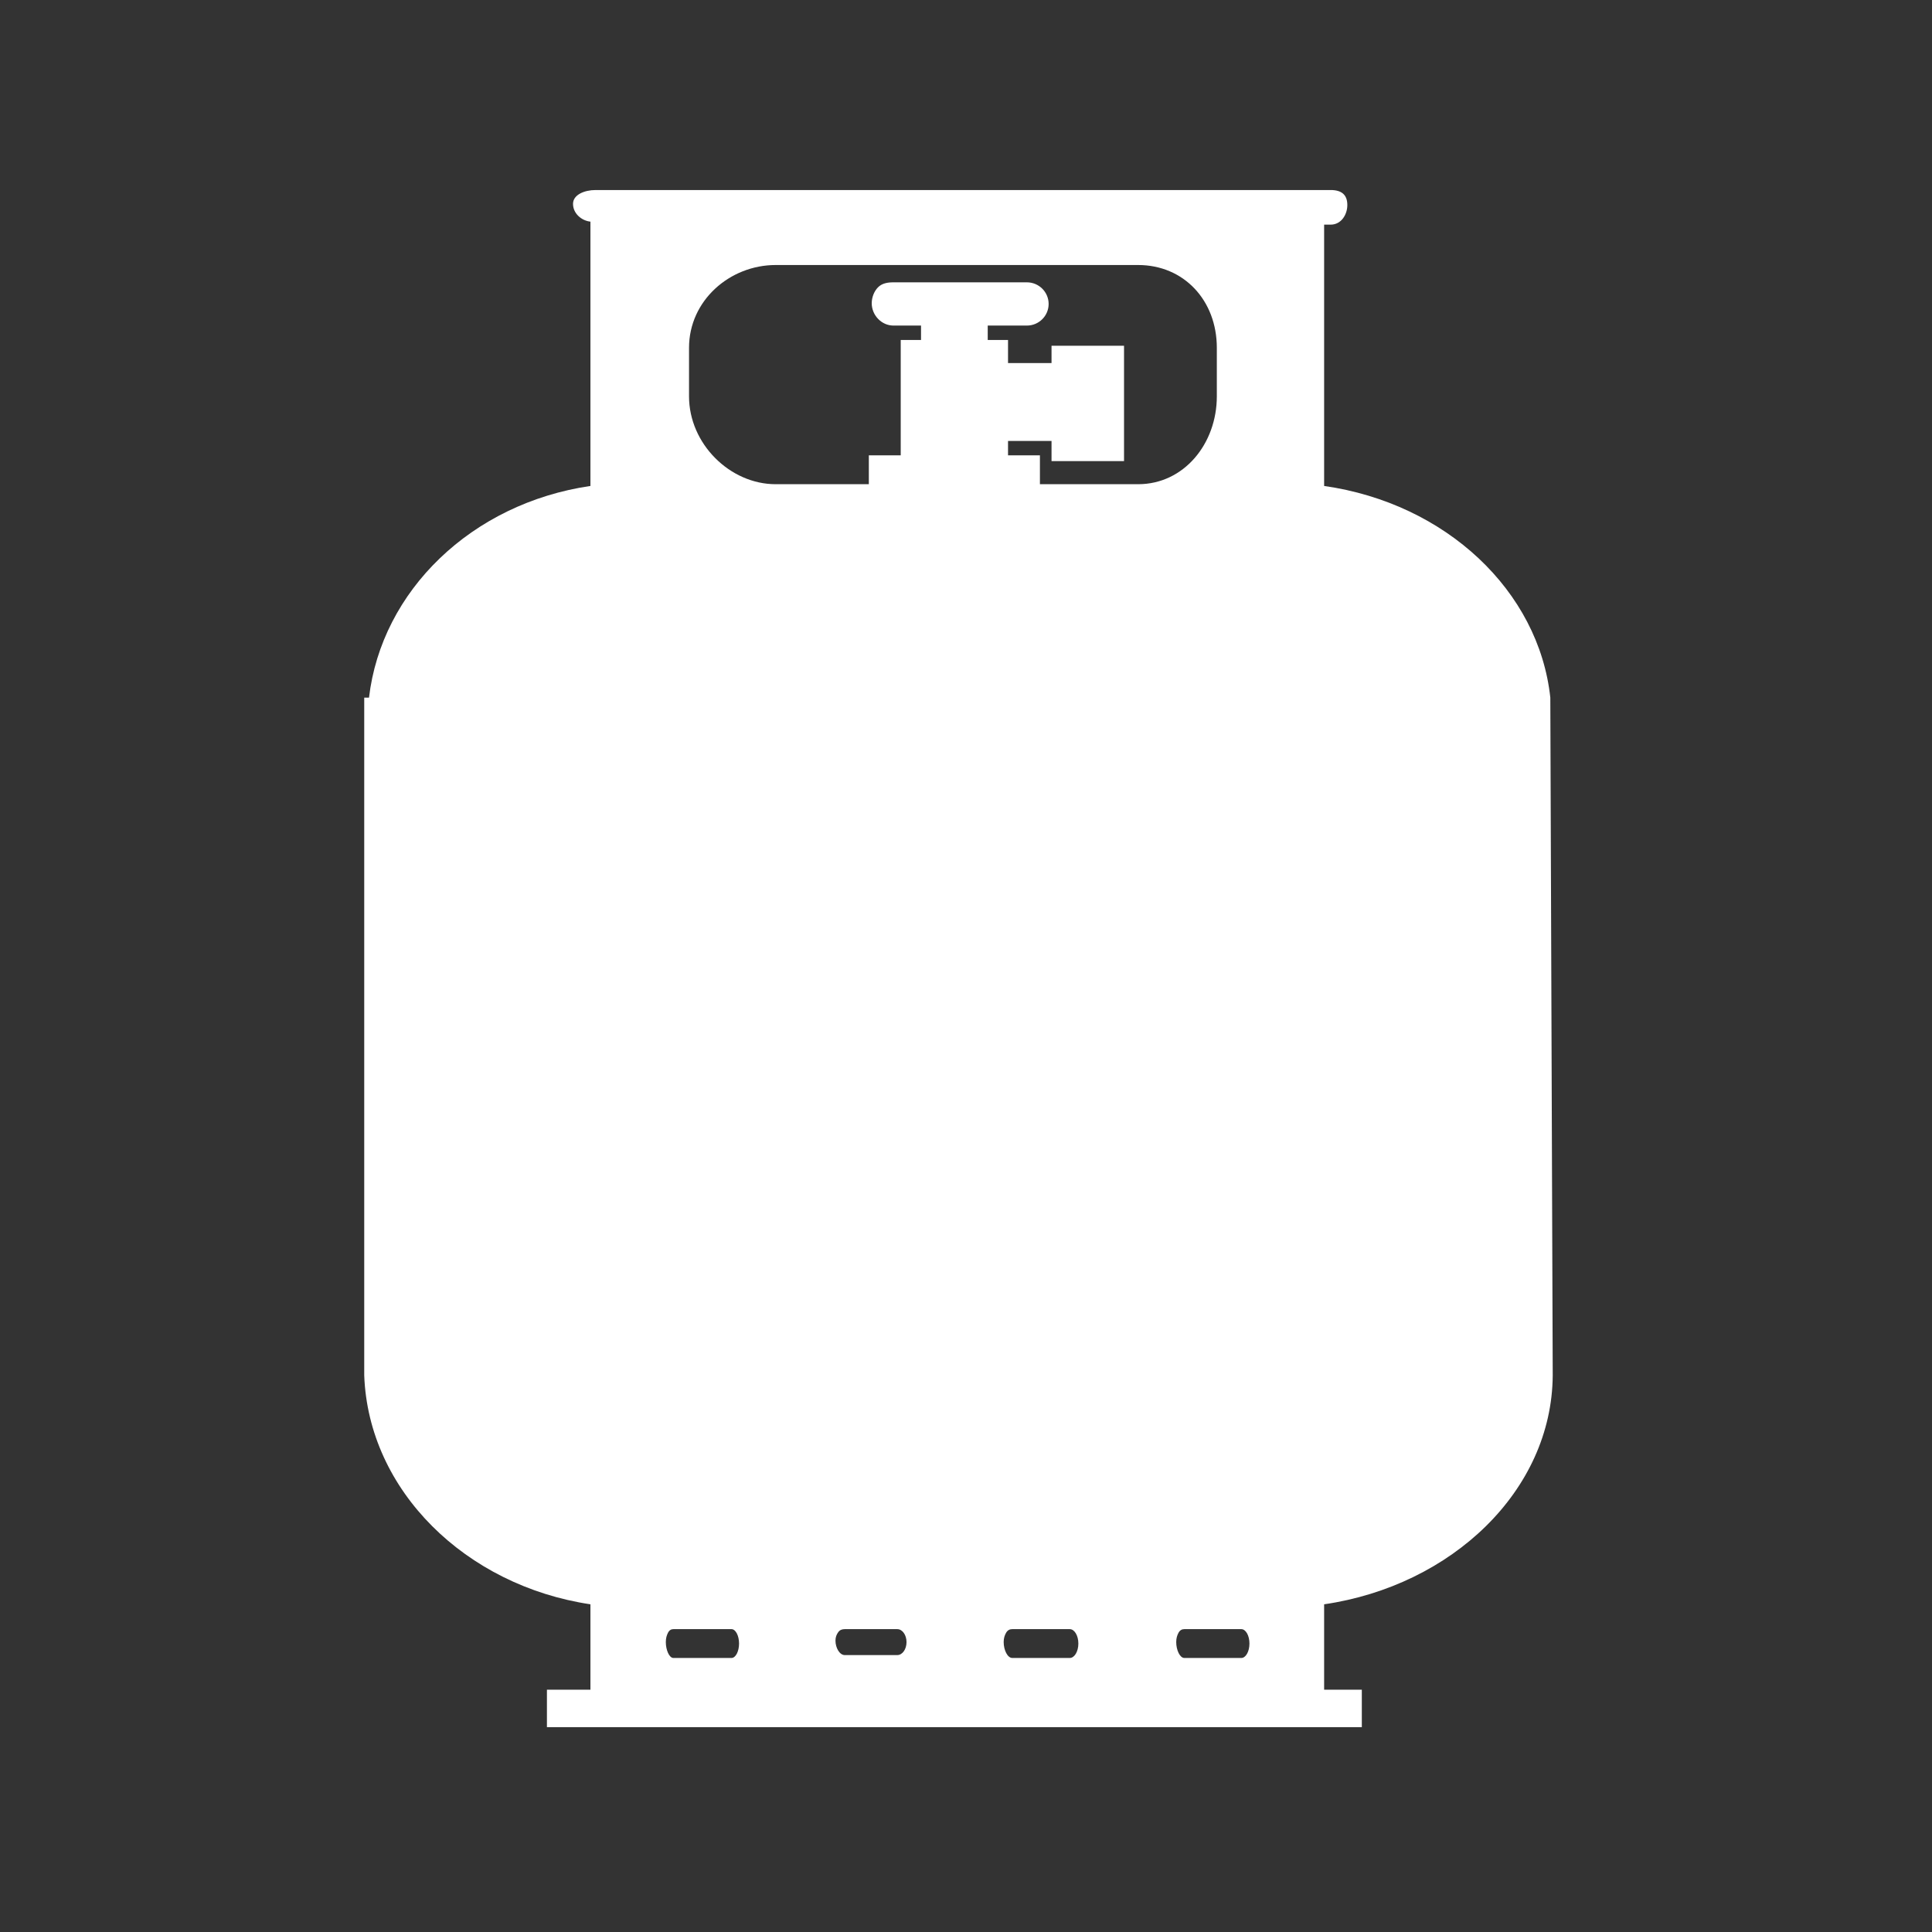 <?xml version="1.0" encoding="UTF-8"?>
<svg width="122px" height="122px" viewBox="0 0 122 122" version="1.1" xmlns="http://www.w3.org/2000/svg" xmlns:xlink="http://www.w3.org/1999/xlink">
    <rect x="0" y="0" width="122" height="122" fill="#333333" stroke="none"/>
    <!-- Generator: Sketch 57.1 (83088) - https://sketch.com -->
    <title>pressure-white</title>
    <desc>Created with Sketch.</desc>
    <g id="pressure-white" stroke="none" stroke-width="1" fill="none" fill-rule="evenodd">
        <path d="M78.384,104.696 L74.79,104.696 C74.506,104.696 74.275,104.197 74.275,103.694 C74.275,103.443 74.334,103.261 74.425,103.095 C74.519,102.931 74.649,102.875 74.79,102.875 L78.384,102.875 C78.668,102.875 78.899,103.283 78.899,103.785 C78.899,104.288 78.668,104.696 78.384,104.696 Z M65.668,30.576 L65.668,28.754 L63.654,28.754 L63.654,27.844 L66.401,27.844 L66.401,29.119 L70.979,29.119 L70.979,21.834 L66.401,21.834 L66.401,22.927 L63.654,22.927 L63.654,21.47 L62.372,21.47 L62.372,20.559 L64.844,20.559 C65.602,20.559 66.218,19.947 66.218,19.193 C66.218,18.44 65.602,17.828 64.844,17.828 L56.42,17.828 C56.041,17.828 55.699,17.89 55.45,18.137 C55.201,18.385 55.047,18.771 55.047,19.148 C55.047,19.902 55.662,20.559 56.42,20.559 L58.16,20.559 L58.16,21.47 L56.878,21.47 L56.878,28.754 L54.864,28.754 L54.864,30.576 L48.98,30.576 C46.087,30.576 43.51,28.017 43.51,25.028 L43.51,21.963 C43.51,18.975 46.087,16.735 48.98,16.735 L71.869,16.735 C74.764,16.735 76.839,18.975 76.839,21.963 L76.839,25.028 C76.839,28.017 74.764,30.576 71.869,30.576 L65.668,30.576 Z M67.551,104.696 L63.923,104.696 C63.623,104.696 63.379,104.197 63.379,103.694 C63.379,103.443 63.44,103.261 63.538,103.095 C63.637,102.931 63.773,102.875 63.923,102.875 L67.551,102.875 C67.851,102.875 68.095,103.283 68.095,103.785 C68.095,104.288 67.851,104.696 67.551,104.696 Z M56.658,104.514 L53.344,104.514 C53.02,104.514 52.758,104.057 52.758,103.603 C52.758,103.377 52.824,103.217 52.93,103.069 C53.036,102.92 53.183,102.875 53.344,102.875 L56.658,102.875 C56.983,102.875 57.244,103.241 57.244,103.694 C57.244,104.148 56.983,104.514 56.658,104.514 Z M46.191,104.696 L42.523,104.696 C42.259,104.696 42.045,104.188 42.045,103.694 C42.045,103.446 42.098,103.266 42.184,103.099 C42.272,102.933 42.391,102.875 42.523,102.875 L46.191,102.875 C46.455,102.875 46.669,103.292 46.669,103.785 C46.669,104.279 46.455,104.696 46.191,104.696 Z M83.615,30.687 L83.615,14.185 L84.027,14.185 C84.71,14.185 85.08,13.532 85.08,12.949 C85.08,12.29 84.71,12 84.027,12 L37.604,12 C36.921,12 36.185,12.29 36.185,12.872 C36.185,13.492 36.734,13.938 37.284,13.996 L37.284,30.687 C29.776,31.785 24.091,37.314 23.302,44.052 L23,44.052 L23,86.849 C23.264,94.133 29.409,100.13 37.284,101.307 L37.284,106.699 L34.537,106.699 L34.537,109.066 L85.995,109.066 L85.995,106.699 L83.615,106.699 L83.615,101.307 C91.672,100.13 98.001,94.133 98.05,86.849 L97.898,44.052 C97.173,37.314 91.306,31.785 83.615,30.687 Z" id="Shape" fill="#FFFFFF" fill-rule="nonzero"></path>
    </g>
</svg>